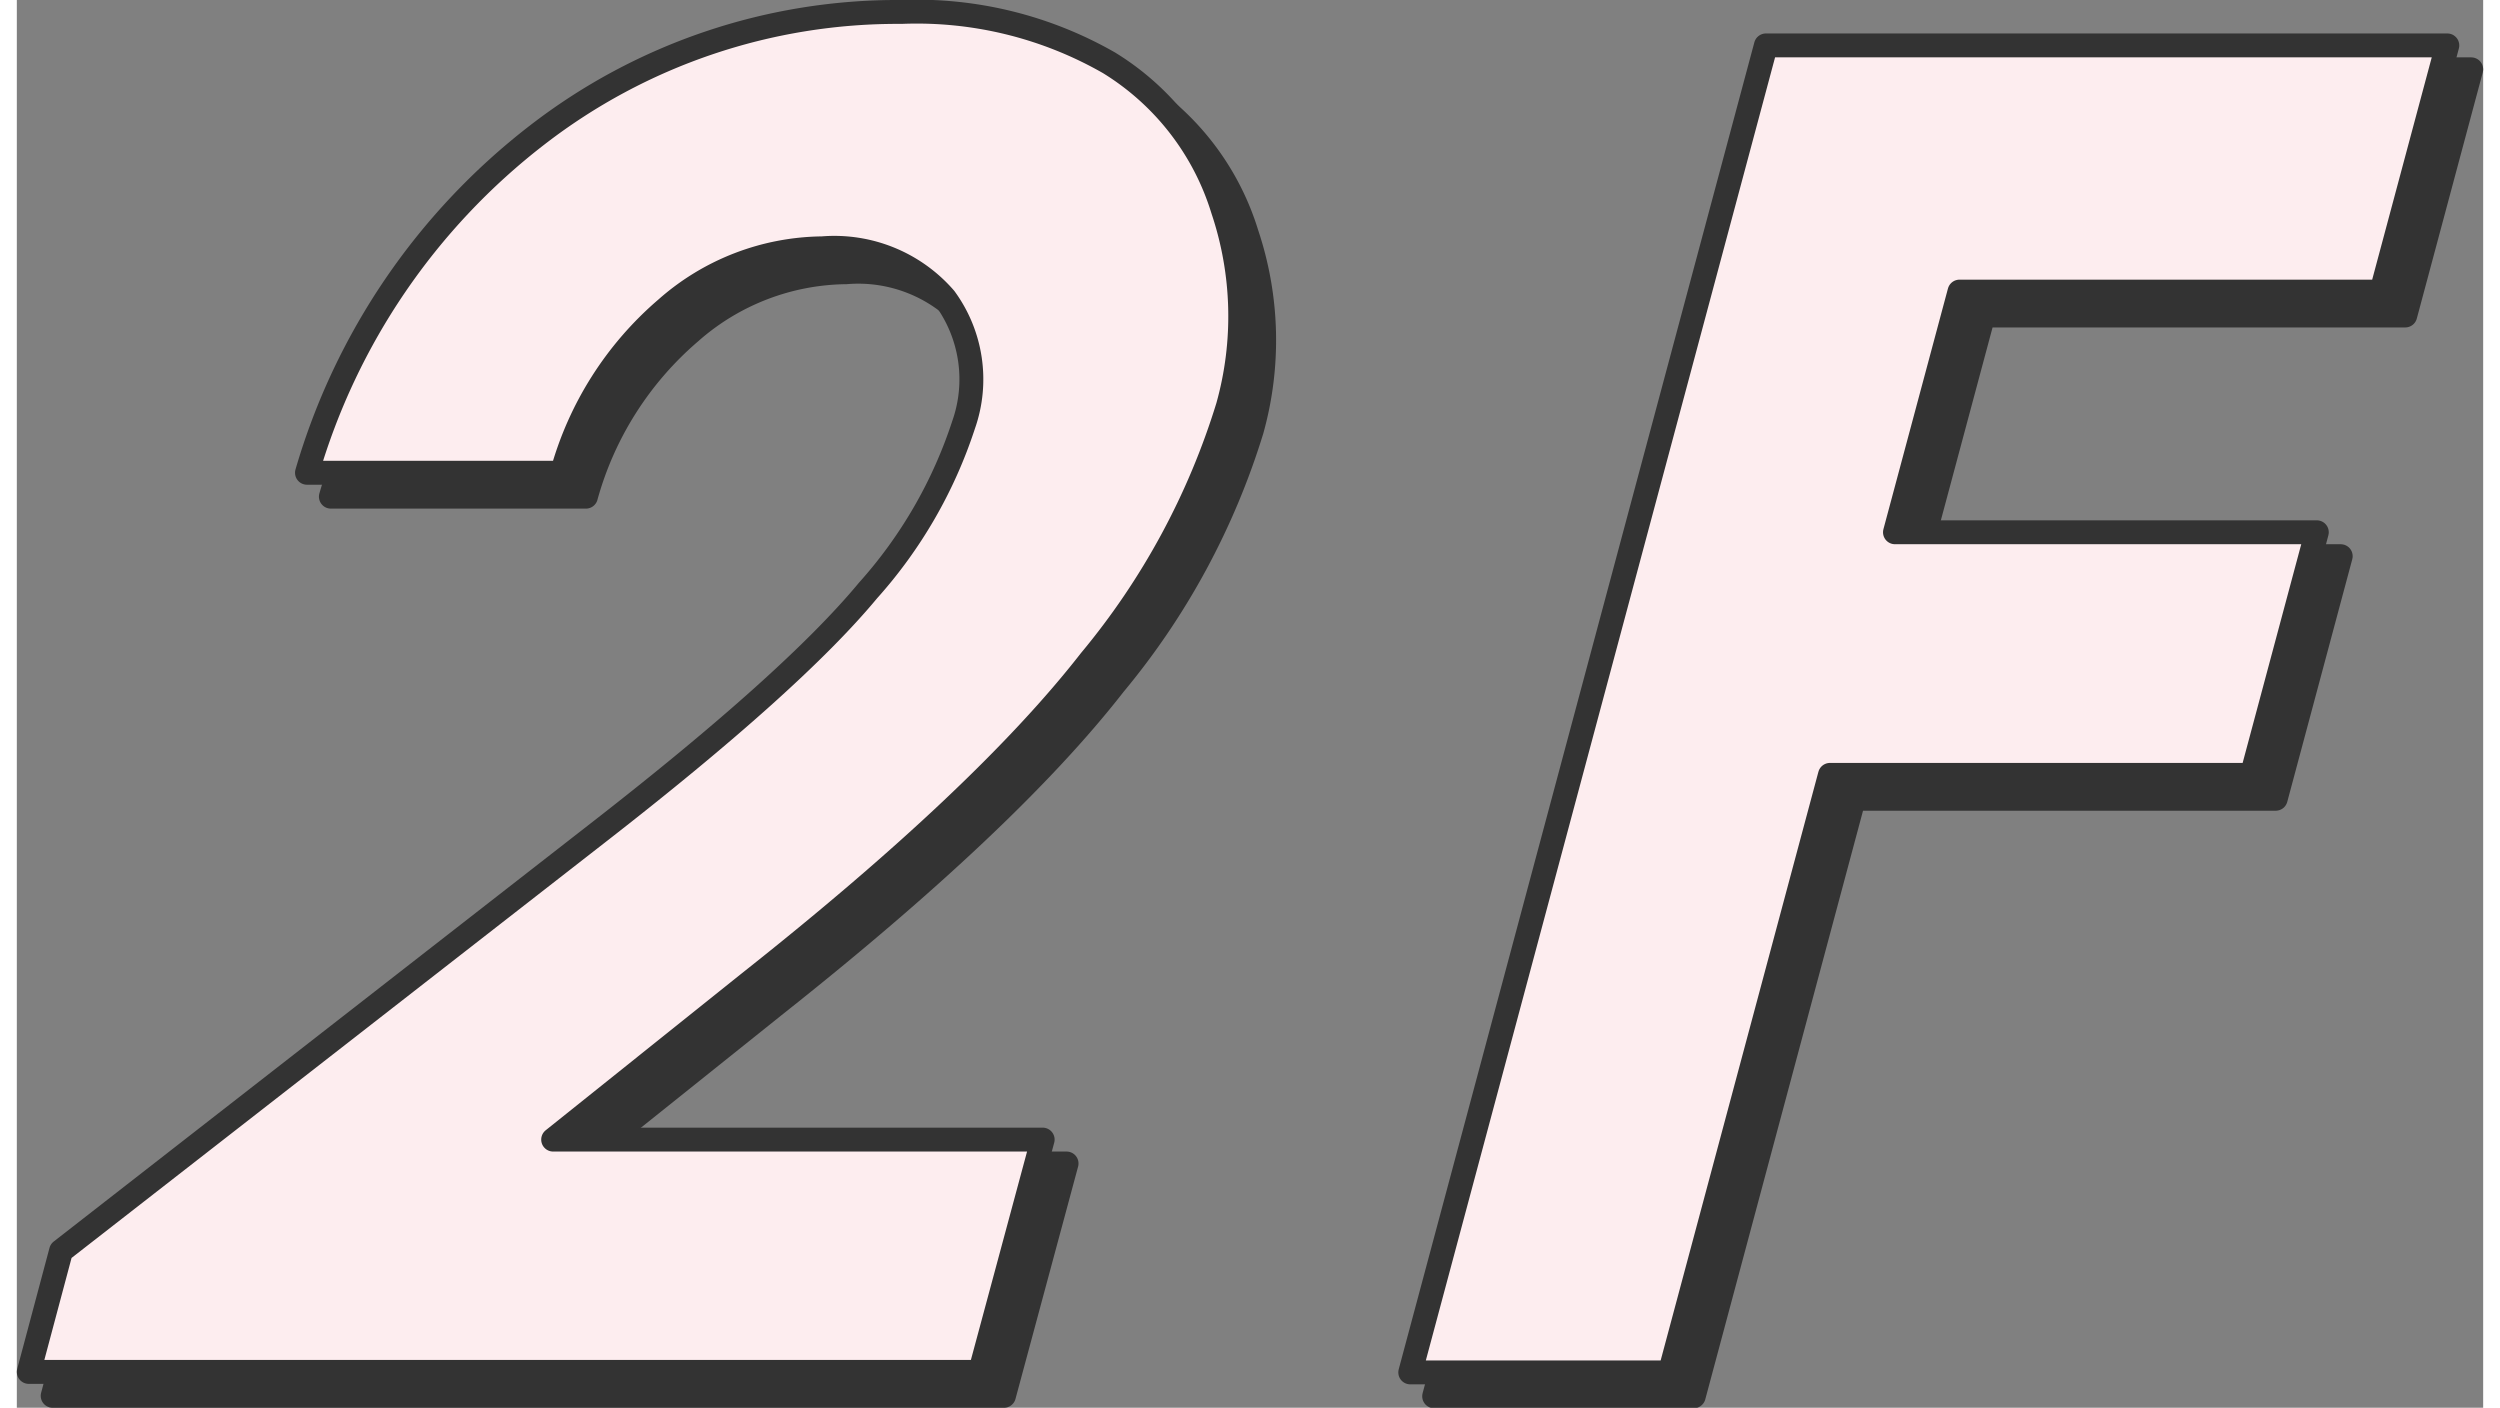 ﻿<svg xmlns="http://www.w3.org/2000/svg" viewBox="0 0 103.19 58.9" width="103px" height="58px"><rect x="0" y="0" width="103.19" height="58.9" fill="#808080" stroke="none"/><defs><style>.cls-1{fill:#333;}.cls-1,.cls-2{stroke:#333;stroke-linecap:round;stroke-linejoin:round;}.cls-2{fill:#fdedef;}</style></defs><title>ttl_facility_2f</title><g id="レイヤー_2" data-name="レイヤー 2"><g id="書き出し関連"><g id="アウトライン"><path class="cls-1" d="M23.81,20.78H13.14A27.56,27.56,0,0,1,22.77,6.65,24.63,24.63,0,0,1,38,1.5,16.18,16.18,0,0,1,46.7,3.63a11,11,0,0,1,4.76,6.15A14,14,0,0,1,51.67,18a30.73,30.73,0,0,1-5.76,10.64q-4.44,5.7-14.26,13.47l-8.21,6.57H43.92L41.3,58.4H1.5l1.35-5.06,22.47-17.5q8.13-6.32,11.29-10.13a19.4,19.4,0,0,0,4-6.93,5.74,5.74,0,0,0-.78-5.3,6.12,6.12,0,0,0-5.13-2.09,10,10,0,0,0-6.53,2.52A13.93,13.93,0,0,0,23.81,20.78Z"/><path class="cls-1" d="M74.18,2.9h28.51L99.93,13.2H82.28l-2.7,10.07H97.23L94.51,33.42H76.86l-6.7,25H59.3Z"/><path class="cls-2" d="M22.81,19.78H12.14A27.56,27.56,0,0,1,21.77,5.65,24.63,24.63,0,0,1,37,.5,16.18,16.18,0,0,1,45.7,2.63a11,11,0,0,1,4.76,6.15A14,14,0,0,1,50.67,17a30.73,30.73,0,0,1-5.76,10.64q-4.44,5.7-14.26,13.47l-8.21,6.57H42.92L40.3,57.4H.5l1.35-5.06,22.47-17.5q8.13-6.32,11.29-10.13a19.4,19.4,0,0,0,4-6.93,5.74,5.74,0,0,0-.78-5.3,6.12,6.12,0,0,0-5.13-2.09,10,10,0,0,0-6.53,2.52A13.93,13.93,0,0,0,22.81,19.78Z"/><path class="cls-2" d="M73.18,1.9h28.51L98.93,12.2H81.28l-2.7,10.07H96.23L93.51,32.42H75.86l-6.7,25H58.3Z"/></g></g></g></svg>